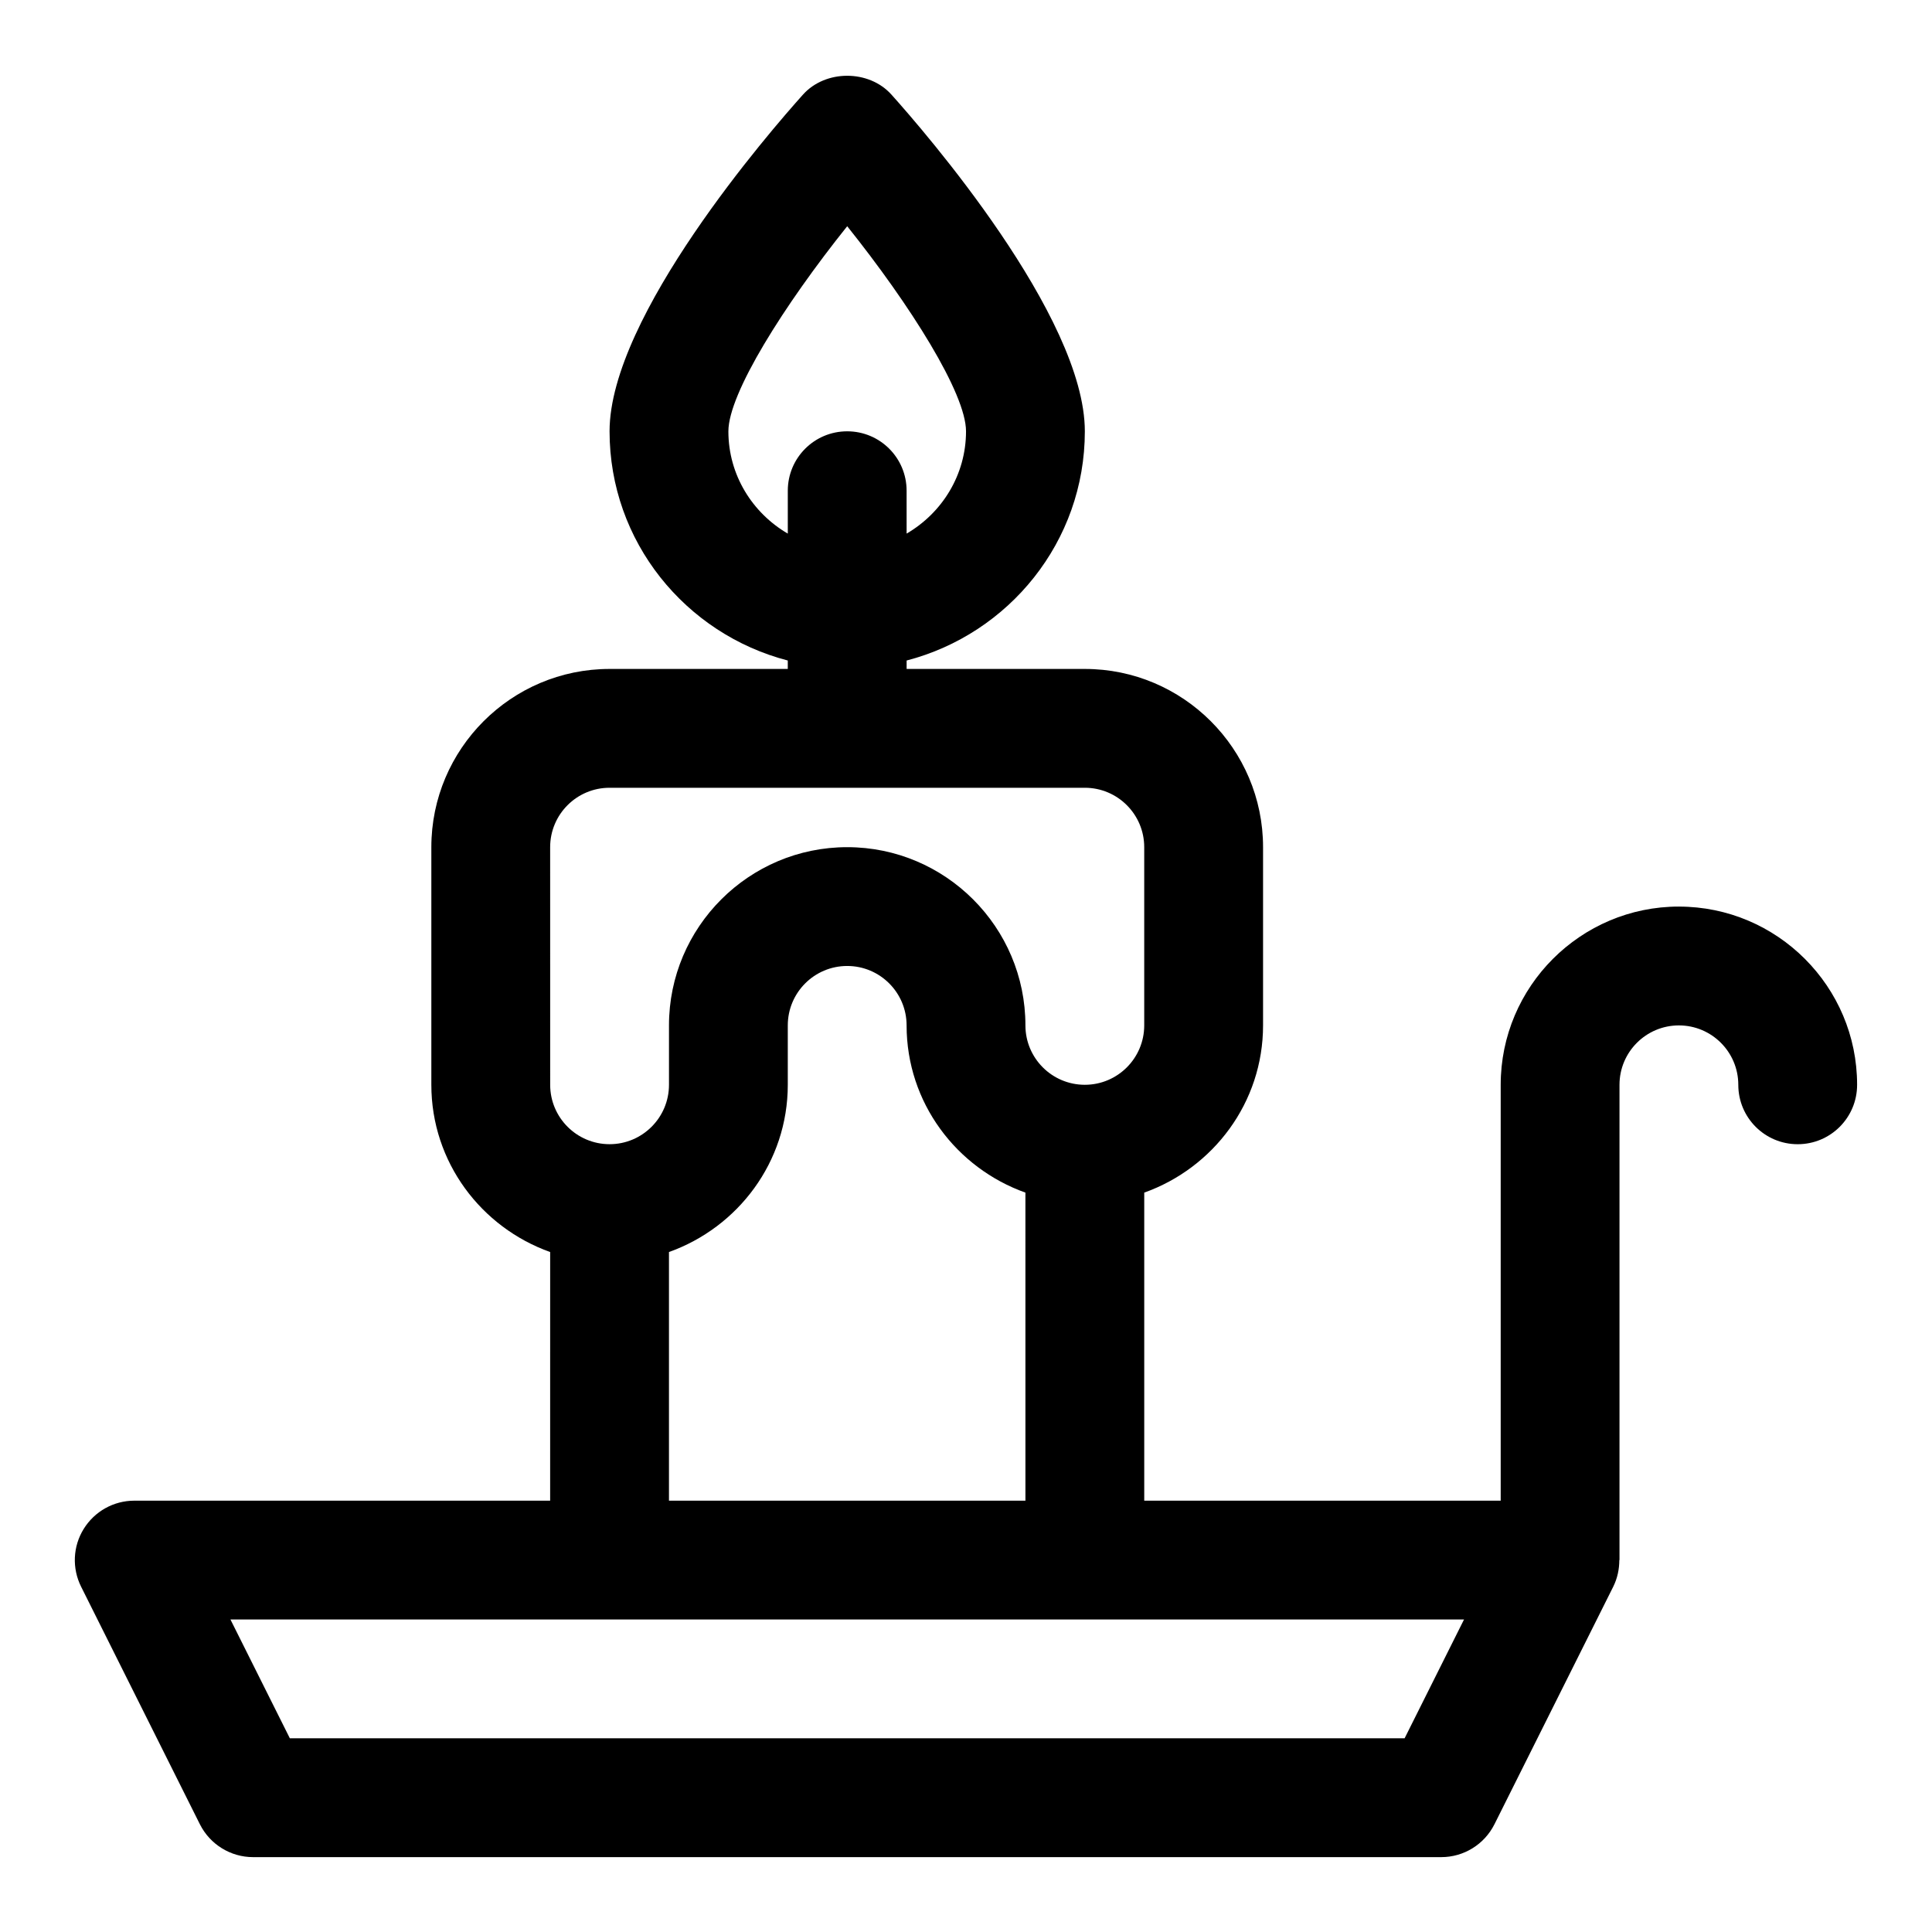 <?xml version="1.0" encoding="UTF-8"?>
<!-- Uploaded to: ICON Repo, www.svgrepo.com, Generator: ICON Repo Mixer Tools -->
<svg fill="#000000" width="800px" height="800px" version="1.1" viewBox="144 144 512 512" xmlns="http://www.w3.org/2000/svg">
 <path d="m588.93 384.25c-26.039 0-47.23 21.191-47.23 47.23v110.21h-94.465v-81.633c18.277-6.519 31.488-23.836 31.488-44.32v-47.23c0-26.039-21.191-47.23-47.23-47.23h-47.23v-2.234c27.094-7.039 47.23-31.488 47.23-60.742 0-30.559-42.699-79.711-51.262-89.238-5.969-6.644-17.461-6.644-23.426 0-8.57 9.543-51.266 58.68-51.266 89.238 0 29.254 20.137 53.703 47.23 60.742v2.234h-47.23c-26.039 0-47.23 21.191-47.23 47.23v62.977c0 20.5 13.211 37.801 31.488 44.32l-0.004 65.891h-110.21c-5.465 0-10.516 2.832-13.398 7.477-2.883 4.644-3.133 10.438-0.691 15.32l31.488 62.977c2.676 5.32 8.121 8.691 14.09 8.691h314.88c5.969 0 11.414-3.371 14.09-8.707l31.488-62.977c1.102-2.219 1.605-4.629 1.605-7.039h0.047v-125.95c0-8.691 7.055-15.742 15.742-15.742 8.691 0 15.742 7.055 15.742 15.742 0 8.707 7.039 15.742 15.742 15.742 8.707 0 15.742-7.039 15.742-15.742 0.008-26.039-21.184-47.23-47.227-47.23zm-251.9-125.95c0-10.043 14.785-33.473 31.488-54.348 16.703 20.879 31.488 44.305 31.488 54.348 0 11.586-6.375 21.648-15.742 27.109l-0.004-11.363c0-8.707-7.039-15.742-15.742-15.742-8.707 0-15.742 7.039-15.742 15.742v11.367c-9.371-5.465-15.746-15.523-15.746-27.113zm-47.234 110.21c0-8.691 7.055-15.742 15.742-15.742h125.95c8.691 0 15.742 7.055 15.742 15.742v47.23c0 8.691-7.055 15.742-15.742 15.742-8.691 0-15.742-7.055-15.742-15.742 0-26.039-21.191-47.23-47.23-47.23-26.039 0-47.23 21.191-47.23 47.23v15.742c0 8.691-7.055 15.742-15.742 15.742-8.691 0-15.742-7.055-15.742-15.742zm31.488 107.29c18.277-6.519 31.488-23.836 31.488-44.32v-15.742c0-8.691 7.055-15.742 15.742-15.742 8.691 0 15.742 7.055 15.742 15.742 0 20.5 13.211 37.801 31.488 44.32l0.004 81.633h-94.465zm194.95 128.87h-295.42l-15.742-31.488h326.91z"/>
</svg>